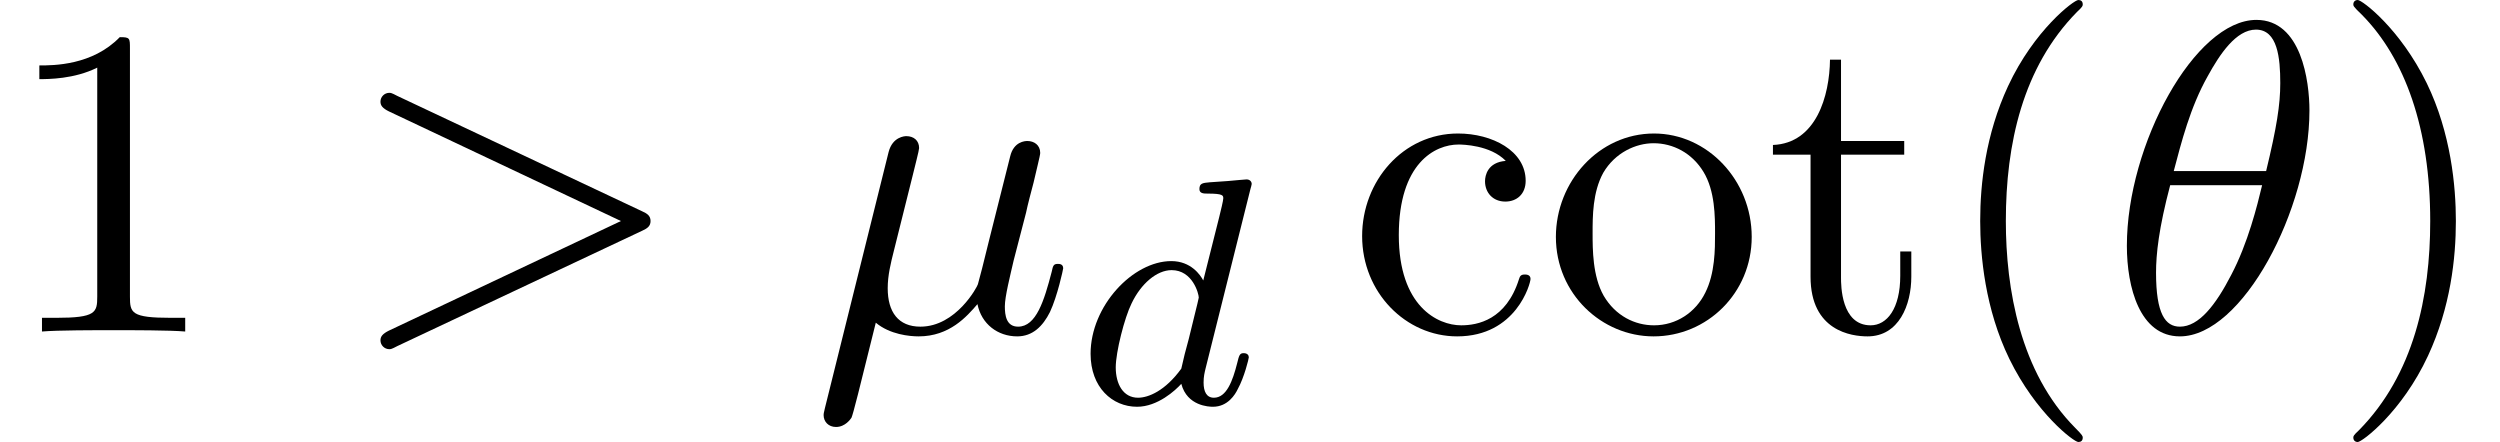 <?xml version='1.0' encoding='UTF-8'?>
<!-- This file was generated by dvisvgm 2.13.3 -->
<svg version='1.1' xmlns='http://www.w3.org/2000/svg' xmlns:xlink='http://www.w3.org/1999/xlink' width='61.701pt' height='10.909pt' viewBox='70.735 60.56 61.701 10.909'>
<defs>
<path id='g0-100' d='M4.288-5.292C4.296-5.308 4.32-5.412 4.32-5.42C4.32-5.46 4.288-5.531 4.192-5.531C4.16-5.531 3.913-5.507 3.73-5.491L3.284-5.46C3.108-5.444 3.029-5.436 3.029-5.292C3.029-5.181 3.14-5.181 3.236-5.181C3.618-5.181 3.618-5.133 3.618-5.061C3.618-5.013 3.555-4.75 3.515-4.591L3.124-3.037C3.053-3.172 2.821-3.515 2.335-3.515C1.387-3.515 .343-2.407 .343-1.227C.343-.399 .877 .08 1.49 .08C2 .08 2.439-.327 2.582-.486C2.726 .064 3.268 .08 3.363 .08C3.73 .08 3.913-.223 3.977-.359C4.136-.646 4.248-1.108 4.248-1.14C4.248-1.188 4.216-1.243 4.121-1.243S4.009-1.196 3.961-.996C3.85-.558 3.698-.143 3.387-.143C3.204-.143 3.132-.295 3.132-.518C3.132-.669 3.156-.757 3.18-.861L4.288-5.292ZM2.582-.861C2.184-.311 1.769-.143 1.514-.143C1.148-.143 .964-.478 .964-.893C.964-1.267 1.18-2.12 1.355-2.471C1.586-2.957 1.977-3.292 2.343-3.292C2.861-3.292 3.013-2.71 3.013-2.614C3.013-2.582 2.813-1.801 2.766-1.594C2.662-1.219 2.662-1.203 2.582-.861Z'/>
<path id='g2-40' d='M3.611 2.618C3.611 2.585 3.611 2.564 3.425 2.378C2.062 1.004 1.713-1.058 1.713-2.727C1.713-4.625 2.127-6.524 3.469-7.887C3.611-8.018 3.611-8.04 3.611-8.073C3.611-8.149 3.567-8.182 3.502-8.182C3.393-8.182 2.411-7.44 1.767-6.055C1.211-4.855 1.08-3.644 1.08-2.727C1.08-1.876 1.2-.556 1.8 .676C2.455 2.018 3.393 2.727 3.502 2.727C3.567 2.727 3.611 2.695 3.611 2.618Z'/>
<path id='g2-41' d='M3.153-2.727C3.153-3.578 3.033-4.898 2.433-6.131C1.778-7.473 .84-8.182 .731-8.182C.665-8.182 .622-8.138 .622-8.073C.622-8.04 .622-8.018 .829-7.822C1.898-6.742 2.52-5.007 2.52-2.727C2.52-.862 2.116 1.058 .764 2.433C.622 2.564 .622 2.585 .622 2.618C.622 2.684 .665 2.727 .731 2.727C.84 2.727 1.822 1.985 2.465 .6C3.022-.6 3.153-1.811 3.153-2.727Z'/>
<path id='g2-49' d='M3.207-6.982C3.207-7.244 3.207-7.265 2.956-7.265C2.28-6.567 1.32-6.567 .971-6.567V-6.229C1.189-6.229 1.833-6.229 2.4-6.513V-.862C2.4-.469 2.367-.338 1.385-.338H1.036V0C1.418-.033 2.367-.033 2.804-.033S4.189-.033 4.571 0V-.338H4.222C3.24-.338 3.207-.458 3.207-.862V-6.982Z'/>
<path id='g2-99' d='M1.276-2.378C1.276-4.156 2.171-4.615 2.749-4.615C2.847-4.615 3.535-4.604 3.916-4.211C3.469-4.178 3.404-3.851 3.404-3.709C3.404-3.425 3.6-3.207 3.905-3.207C4.189-3.207 4.407-3.393 4.407-3.72C4.407-4.462 3.578-4.887 2.738-4.887C1.375-4.887 .371-3.709 .371-2.356C.371-.96 1.451 .12 2.716 .12C4.178 .12 4.527-1.189 4.527-1.298S4.418-1.407 4.385-1.407C4.287-1.407 4.265-1.364 4.244-1.298C3.927-.284 3.218-.153 2.815-.153C2.236-.153 1.276-.622 1.276-2.378Z'/>
<path id='g2-111' d='M5.138-2.335C5.138-3.731 4.047-4.887 2.727-4.887C1.364-4.887 .305-3.698 .305-2.335C.305-.927 1.44 .12 2.716 .12C4.036 .12 5.138-.949 5.138-2.335ZM2.727-.153C2.258-.153 1.778-.382 1.484-.884C1.211-1.364 1.211-2.029 1.211-2.422C1.211-2.847 1.211-3.436 1.473-3.916C1.767-4.418 2.28-4.647 2.716-4.647C3.196-4.647 3.665-4.407 3.949-3.938S4.233-2.836 4.233-2.422C4.233-2.029 4.233-1.44 3.993-.96C3.753-.469 3.273-.153 2.727-.153Z'/>
<path id='g2-116' d='M1.887-4.364H3.447V-4.702H1.887V-6.709H1.615C1.604-5.815 1.276-4.647 .207-4.604V-4.364H1.135V-1.353C1.135-.011 2.149 .12 2.542 .12C3.316 .12 3.622-.655 3.622-1.353V-1.975H3.349V-1.375C3.349-.567 3.022-.153 2.618-.153C1.887-.153 1.887-1.145 1.887-1.331V-4.364Z'/>
<path id='g1-18' d='M4.964-5.455C4.964-6.175 4.767-7.691 3.655-7.691C2.138-7.691 .458-4.615 .458-2.116C.458-1.091 .775 .12 1.767 .12C3.305 .12 4.964-3.011 4.964-5.455ZM1.615-3.96C1.8-4.658 2.018-5.531 2.455-6.305C2.749-6.84 3.153-7.451 3.644-7.451C4.178-7.451 4.244-6.753 4.244-6.131C4.244-5.596 4.156-5.04 3.895-3.96H1.615ZM3.796-3.611C3.676-3.109 3.447-2.182 3.033-1.396C2.651-.655 2.236-.12 1.767-.12C1.407-.12 1.178-.436 1.178-1.451C1.178-1.909 1.244-2.542 1.527-3.611H3.796Z'/>
<path id='g1-22' d='M2.52-3.829C2.575-4.058 2.684-4.473 2.684-4.527C2.684-4.713 2.553-4.822 2.367-4.822C2.335-4.822 2.029-4.811 1.931-4.429L.36 1.887C.327 2.018 .327 2.04 .327 2.062C.327 2.225 .447 2.356 .633 2.356C.862 2.356 .993 2.16 1.015 2.127C1.058 2.029 1.2 1.462 1.615-.218C1.964 .076 2.455 .12 2.673 .12C3.436 .12 3.862-.371 4.124-.676C4.222-.185 4.625 .12 5.105 .12C5.487 .12 5.738-.131 5.913-.48C6.098-.873 6.24-1.538 6.24-1.56C6.24-1.669 6.142-1.669 6.109-1.669C6-1.669 5.989-1.625 5.956-1.473C5.771-.764 5.575-.12 5.127-.12C4.833-.12 4.8-.404 4.8-.622C4.8-.862 4.931-1.375 5.018-1.756L5.324-2.935C5.356-3.098 5.465-3.513 5.509-3.676C5.564-3.927 5.673-4.342 5.673-4.407C5.673-4.604 5.52-4.702 5.356-4.702C5.302-4.702 5.018-4.691 4.931-4.32L4.418-2.28C4.287-1.735 4.167-1.276 4.135-1.167C4.124-1.113 3.6-.12 2.716-.12C2.171-.12 1.909-.48 1.909-1.069C1.909-1.385 1.985-1.691 2.062-1.996L2.52-3.829Z'/>
<path id='g1-62' d='M7.364-2.487C7.484-2.542 7.571-2.596 7.571-2.727S7.484-2.913 7.364-2.967L1.32-5.815C1.178-5.891 1.156-5.891 1.124-5.891C1.004-5.891 .905-5.793 .905-5.673C.905-5.575 .96-5.509 1.113-5.433L6.84-2.727L1.113-.022C.96 .055 .905 .12 .905 .218C.905 .338 1.004 .436 1.124 .436C1.156 .436 1.178 .436 1.32 .36L7.364-2.487Z'/>
</defs>
<g id='page1'>
<use x='70.735' y='68.742' xlink:href='#g2-49'/>
<use x='79.22' y='68.742' xlink:href='#g1-62'/>
<use x='90.735' y='68.742' xlink:href='#g1-22'/>
<use x='97.308' y='70.519' xlink:href='#g0-100'/>
<use x='103.982' y='68.742' xlink:href='#g2-99'/>
<use x='108.83' y='68.742' xlink:href='#g2-111'/>
<use x='114.285' y='68.742' xlink:href='#g2-116'/>
<use x='118.527' y='68.742' xlink:href='#g2-40'/>
<use x='122.769' y='68.742' xlink:href='#g1-18'/>
<use x='128.194' y='68.742' xlink:href='#g2-41'/>
</g>
</svg><!--Rendered by QuickLaTeX.com-->